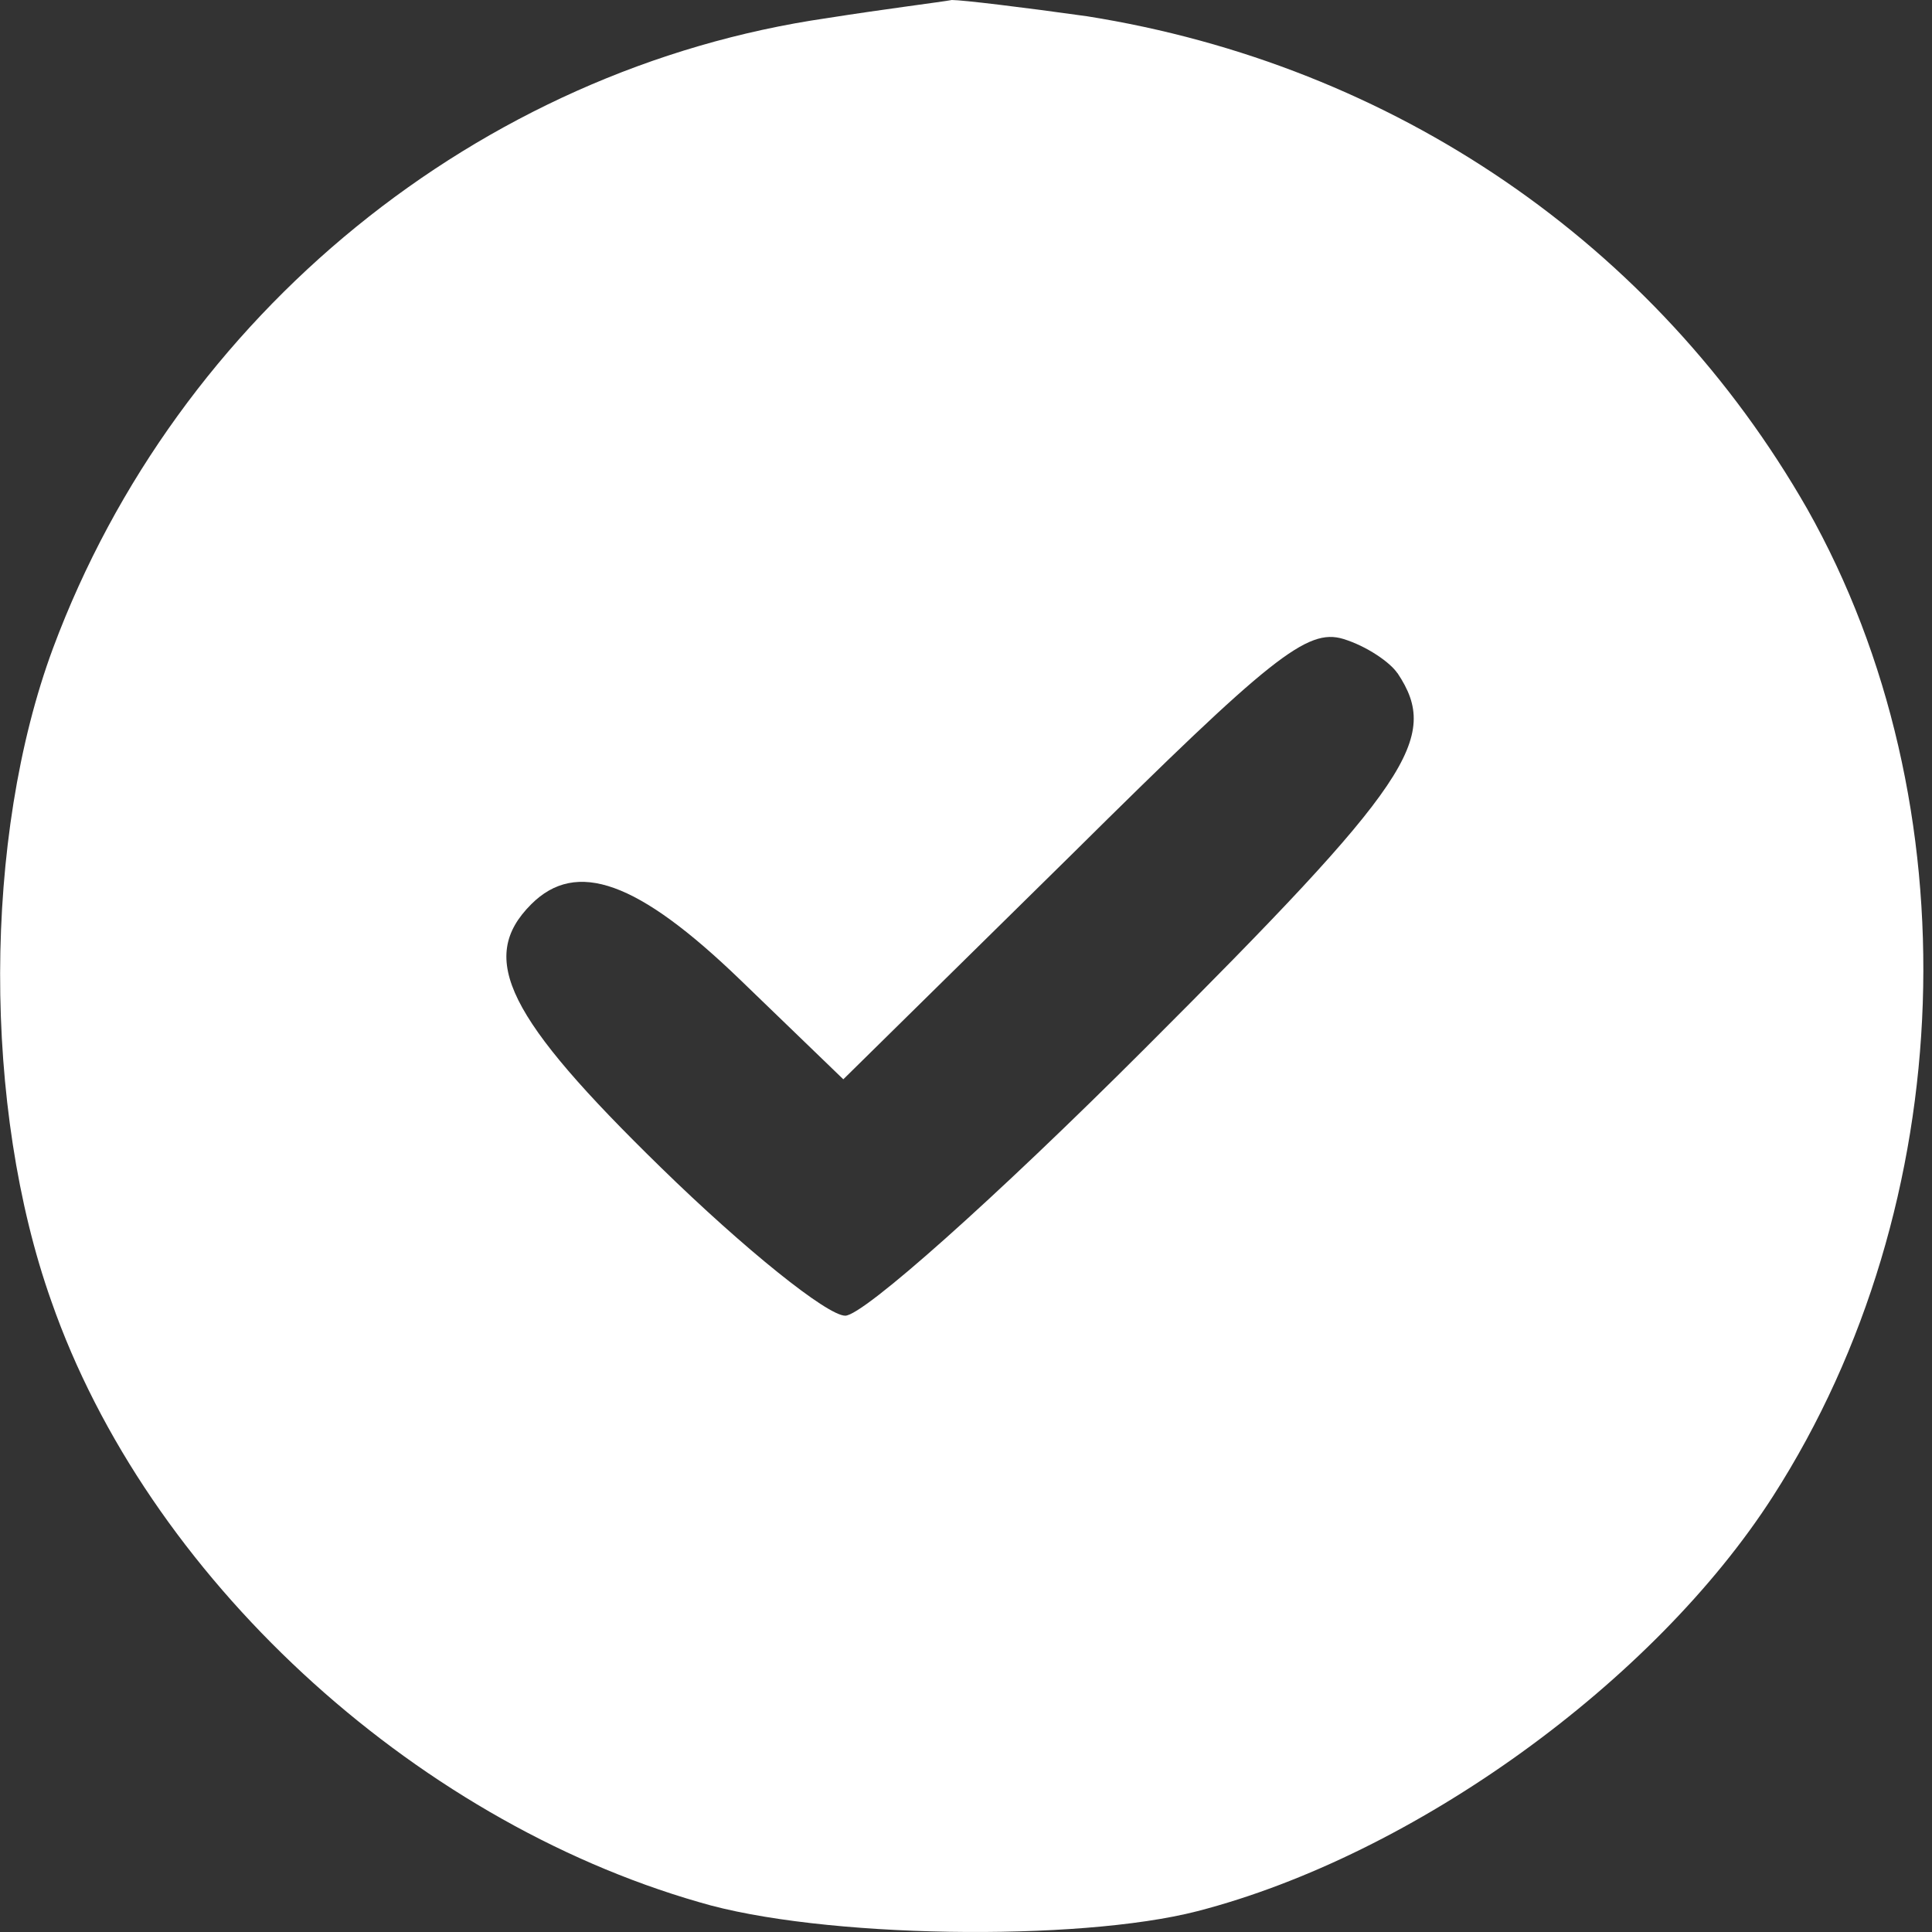 <?xml version="1.0" encoding="UTF-8" standalone="no"?>
<!-- Generator: Adobe Illustrator 19.0.1, SVG Export Plug-In . SVG Version: 6.00 Build 0)  -->

<svg
   version="1.1"
   id="Layer_1"
   x="0px"
   y="0px"
   width="14"
   height="14"
   viewBox="0 0 14 14"
   xml:space="preserve"
   xmlns="http://www.w3.org/2000/svg"
   xmlns:svg="http://www.w3.org/2000/svg"><rect x="0" y="0" width="14" height="14" fill="#333333" stroke="none"/><defs
   id="defs1" />
	
<path
   d="m 5.995,0.131 c -2.524,0.366 -4.708,2.145 -5.61,4.564 -0.51,1.373 -0.51,3.335 -0.013,4.734 0.693,1.988 2.603,3.753 4.695,4.355 0.876,0.262 2.746,0.288 3.61,0.065 C 10.245,13.444 11.984,12.189 12.848,10.842 14.208,8.723 14.299,5.82 13.096,3.688 11.997,1.766 10.101,0.471 7.878,0.118 7.407,0.052 6.975,0 6.897,0 6.832,0.013 6.413,0.065 5.995,0.131 Z M 10.127,4.878 c 0.314,0.471 0.092,0.798 -1.831,2.72 -1.085,1.085 -2.04,1.936 -2.171,1.936 -0.131,0 -0.732,-0.484 -1.334,-1.072 -1.112,-1.085 -1.334,-1.517 -0.942,-1.909 0.327,-0.327 0.772,-0.17 1.517,0.549 l 0.745,0.719 1.661,-1.635 c 1.439,-1.426 1.7,-1.635 1.962,-1.556 0.17,0.052 0.34,0.17 0.392,0.248 z"
   id="path9"
   style="stroke-width:0.013;fill:#ffffff" /></svg>
